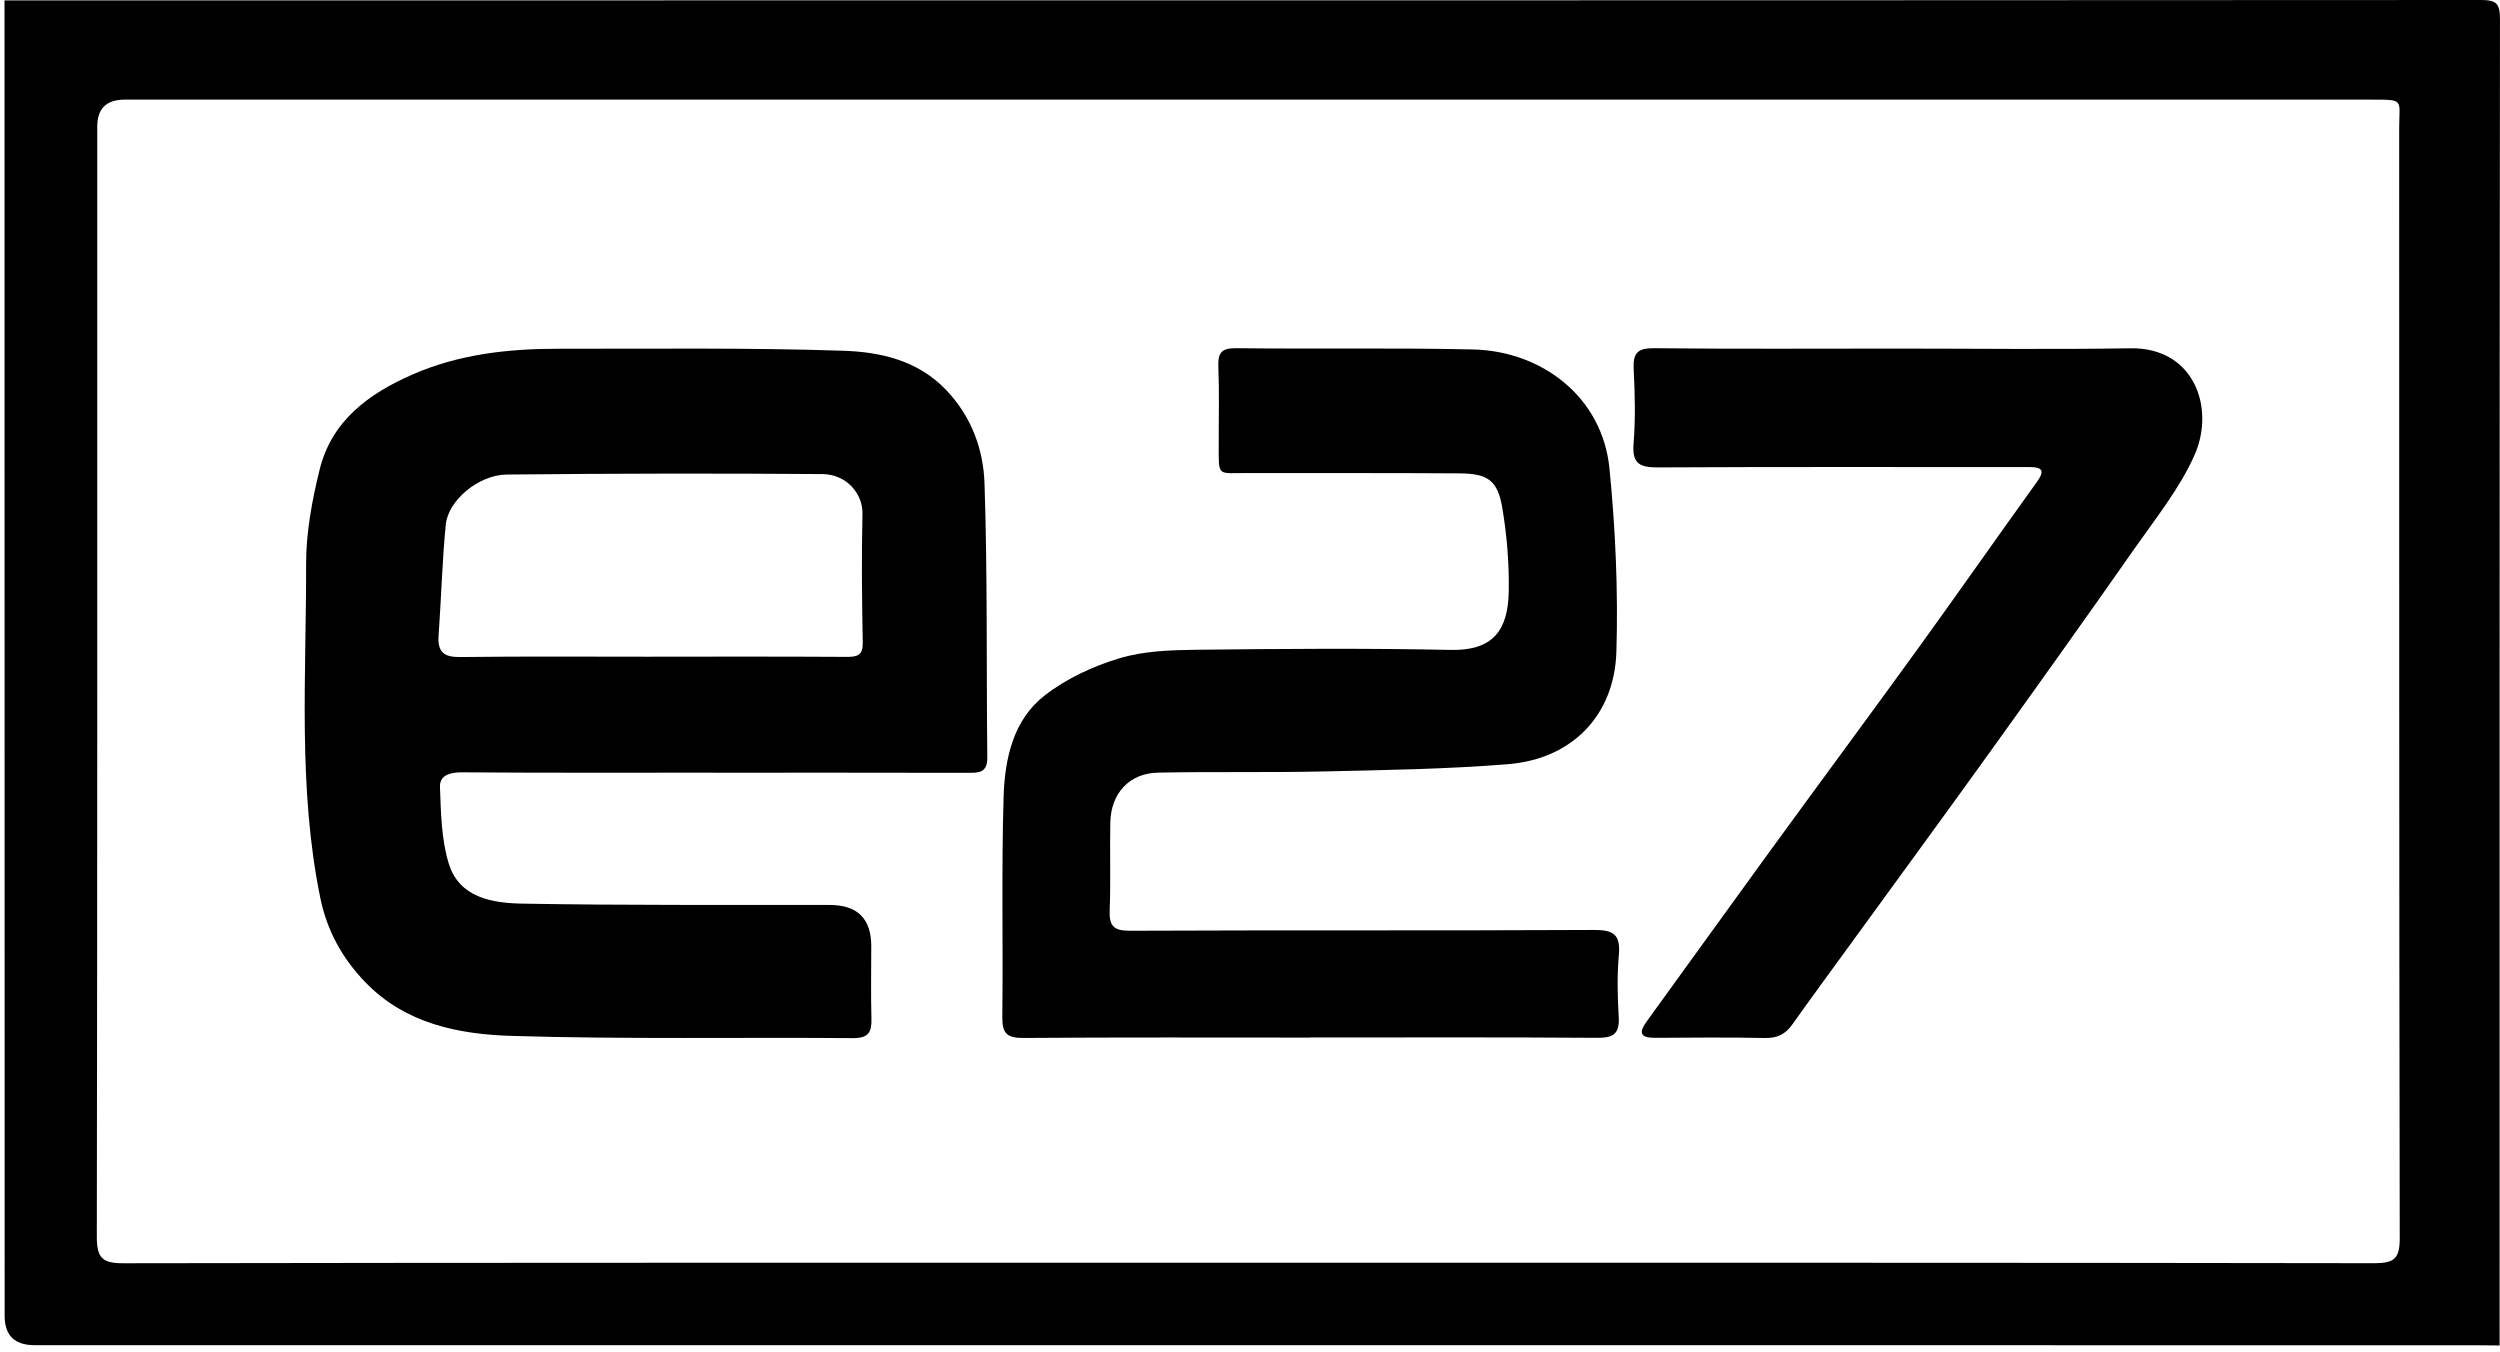 <svg xmlns="http://www.w3.org/2000/svg" width="294" height="159" viewBox="0 0 294 159" fill="none"><g clip-path="url(#clip0_2722_1686)"><path d="M0.531 0.044C97.605 0.044 194.679 0.054 291.748 0C293.581 0 293.997 0.412 293.997 2.244C293.938 54.238 293.953 106.232 293.953 158.226C292.895 158.216 291.841 158.201 290.783 158.201C195.208 158.201 99.634 158.197 4.059 158.192C1.717 158.192 0.546 157.043 0.546 154.747C0.546 103.179 0.536 51.612 0.531 0.044ZM146.728 148.499C190.891 148.499 235.06 148.48 279.224 148.553C281.551 148.553 282.213 148.024 282.208 145.628C282.129 102.106 282.154 58.584 282.144 15.058C282.144 11.618 282.85 11.721 278.694 11.716C190.69 11.716 102.682 11.716 14.678 11.716C12.521 11.716 11.442 12.763 11.439 14.857C11.439 58.379 11.458 101.9 11.385 145.417C11.385 147.862 11.963 148.563 14.477 148.558C58.562 148.48 102.647 148.499 146.733 148.499H146.728Z" fill="black"></path><path d="M83.929 90.866C74.07 90.866 64.207 90.9 54.348 90.826C52.917 90.817 51.692 91.16 51.741 92.556C51.854 95.584 51.898 98.735 52.785 101.587C54.029 105.585 57.925 106.203 61.409 106.266C73.468 106.482 85.531 106.399 97.59 106.423C100.837 106.43 102.461 108.042 102.461 111.259C102.461 114.106 102.402 116.958 102.481 119.8C102.525 121.393 102.118 122.098 100.31 122.083C86.948 121.976 73.571 122.23 60.218 121.824C53.956 121.633 47.689 120.417 42.946 115.493C40.236 112.685 38.457 109.427 37.673 105.624C35.008 92.625 36.032 79.458 35.997 66.351C35.988 62.632 36.698 58.834 37.595 55.203C39.016 49.465 43.382 46.281 48.522 44.036C53.985 41.645 59.787 41.008 65.682 41.013C76.844 41.028 88.016 40.876 99.173 41.248C103.534 41.395 107.944 42.361 111.296 45.893C114.265 49.025 115.647 52.861 115.779 56.86C116.137 67.586 115.99 78.331 116.107 89.072C116.127 90.924 115.078 90.89 113.755 90.885C103.813 90.861 93.871 90.871 83.929 90.871V90.866ZM76.594 77.224C84.248 77.224 91.901 77.2 99.555 77.249C100.824 77.258 101.491 77.062 101.461 75.563C101.368 70.526 101.305 65.484 101.427 60.446C101.486 58.041 99.531 55.777 96.728 55.752C84.356 55.654 71.978 55.684 59.601 55.806C56.279 55.84 52.702 58.839 52.422 61.701C52.001 66.032 51.888 70.398 51.579 74.745C51.442 76.656 52.182 77.293 54.113 77.268C61.605 77.175 69.097 77.229 76.584 77.229L76.594 77.224Z" fill="black"></path><path d="M154.087 122.02C142.842 122.02 131.592 121.976 120.346 122.064C118.401 122.079 117.852 121.51 117.872 119.599C117.974 110.975 117.764 102.346 118.023 93.727C118.161 89.263 119.126 84.662 122.889 81.757C125.427 79.797 128.554 78.341 131.641 77.415C134.527 76.548 137.712 76.445 140.774 76.411C150.716 76.298 160.663 76.22 170.601 76.43C175.608 76.538 177.338 74.083 177.426 69.614C177.49 66.341 177.22 63.019 176.681 59.785C176.133 56.492 174.981 55.694 171.654 55.669C163.344 55.61 155.028 55.649 146.718 55.63C143.087 55.62 143.332 56.154 143.322 52.229C143.312 49.221 143.401 46.207 143.278 43.203C143.21 41.581 143.553 40.925 145.366 40.949C154.656 41.057 163.951 40.886 173.237 41.096C181.297 41.283 188.441 46.658 189.274 55.105C189.98 62.24 190.303 69.463 190.088 76.626C189.862 84.182 184.83 89.258 177.353 89.866C170.174 90.449 162.952 90.557 155.749 90.719C149.232 90.866 142.71 90.733 136.193 90.861C132.812 90.924 130.641 93.291 130.572 96.741C130.504 100.156 130.631 103.576 130.499 106.992C130.43 108.829 130.886 109.466 132.9 109.456C151.074 109.373 169.248 109.456 187.422 109.363C189.774 109.348 190.592 109.917 190.377 112.308C190.161 114.729 190.22 117.193 190.362 119.624C190.475 121.598 189.706 122.064 187.824 122.049C176.579 121.966 165.333 122.01 154.087 122.01V122.025V122.02Z" fill="black"></path><path d="M223.152 40.993C232.276 40.993 241.404 41.111 250.528 40.959C258.05 40.832 260.529 47.995 258.074 53.523C256.325 57.452 253.522 60.941 251.023 64.508C245.413 72.525 239.729 80.492 234.02 88.435C228.552 96.045 223.015 103.601 217.507 111.181C215.258 114.278 212.989 117.355 210.775 120.476C209.976 121.608 209.03 122.093 207.599 122.069C203.282 121.981 198.966 122.02 194.644 122.049C192.826 122.059 192.713 121.412 193.688 120.07C198.529 113.406 203.327 106.707 208.178 100.048C213.969 92.091 219.83 84.182 225.597 76.21C230.286 69.727 234.868 63.166 239.542 56.673C240.42 55.453 240.287 54.939 238.754 54.929C238.264 54.929 237.774 54.929 237.288 54.929C223.191 54.929 209.099 54.895 195.001 54.968C192.89 54.978 191.914 54.571 192.106 52.185C192.341 49.274 192.272 46.329 192.12 43.409C192.022 41.508 192.586 40.925 194.546 40.949C204.076 41.052 213.612 40.993 223.142 40.993H223.152Z" fill="black"></path></g><defs><clipPath id="clip0_2722_1686"><rect width="294" height="158.76" fill="white"></rect></clipPath></defs></svg>